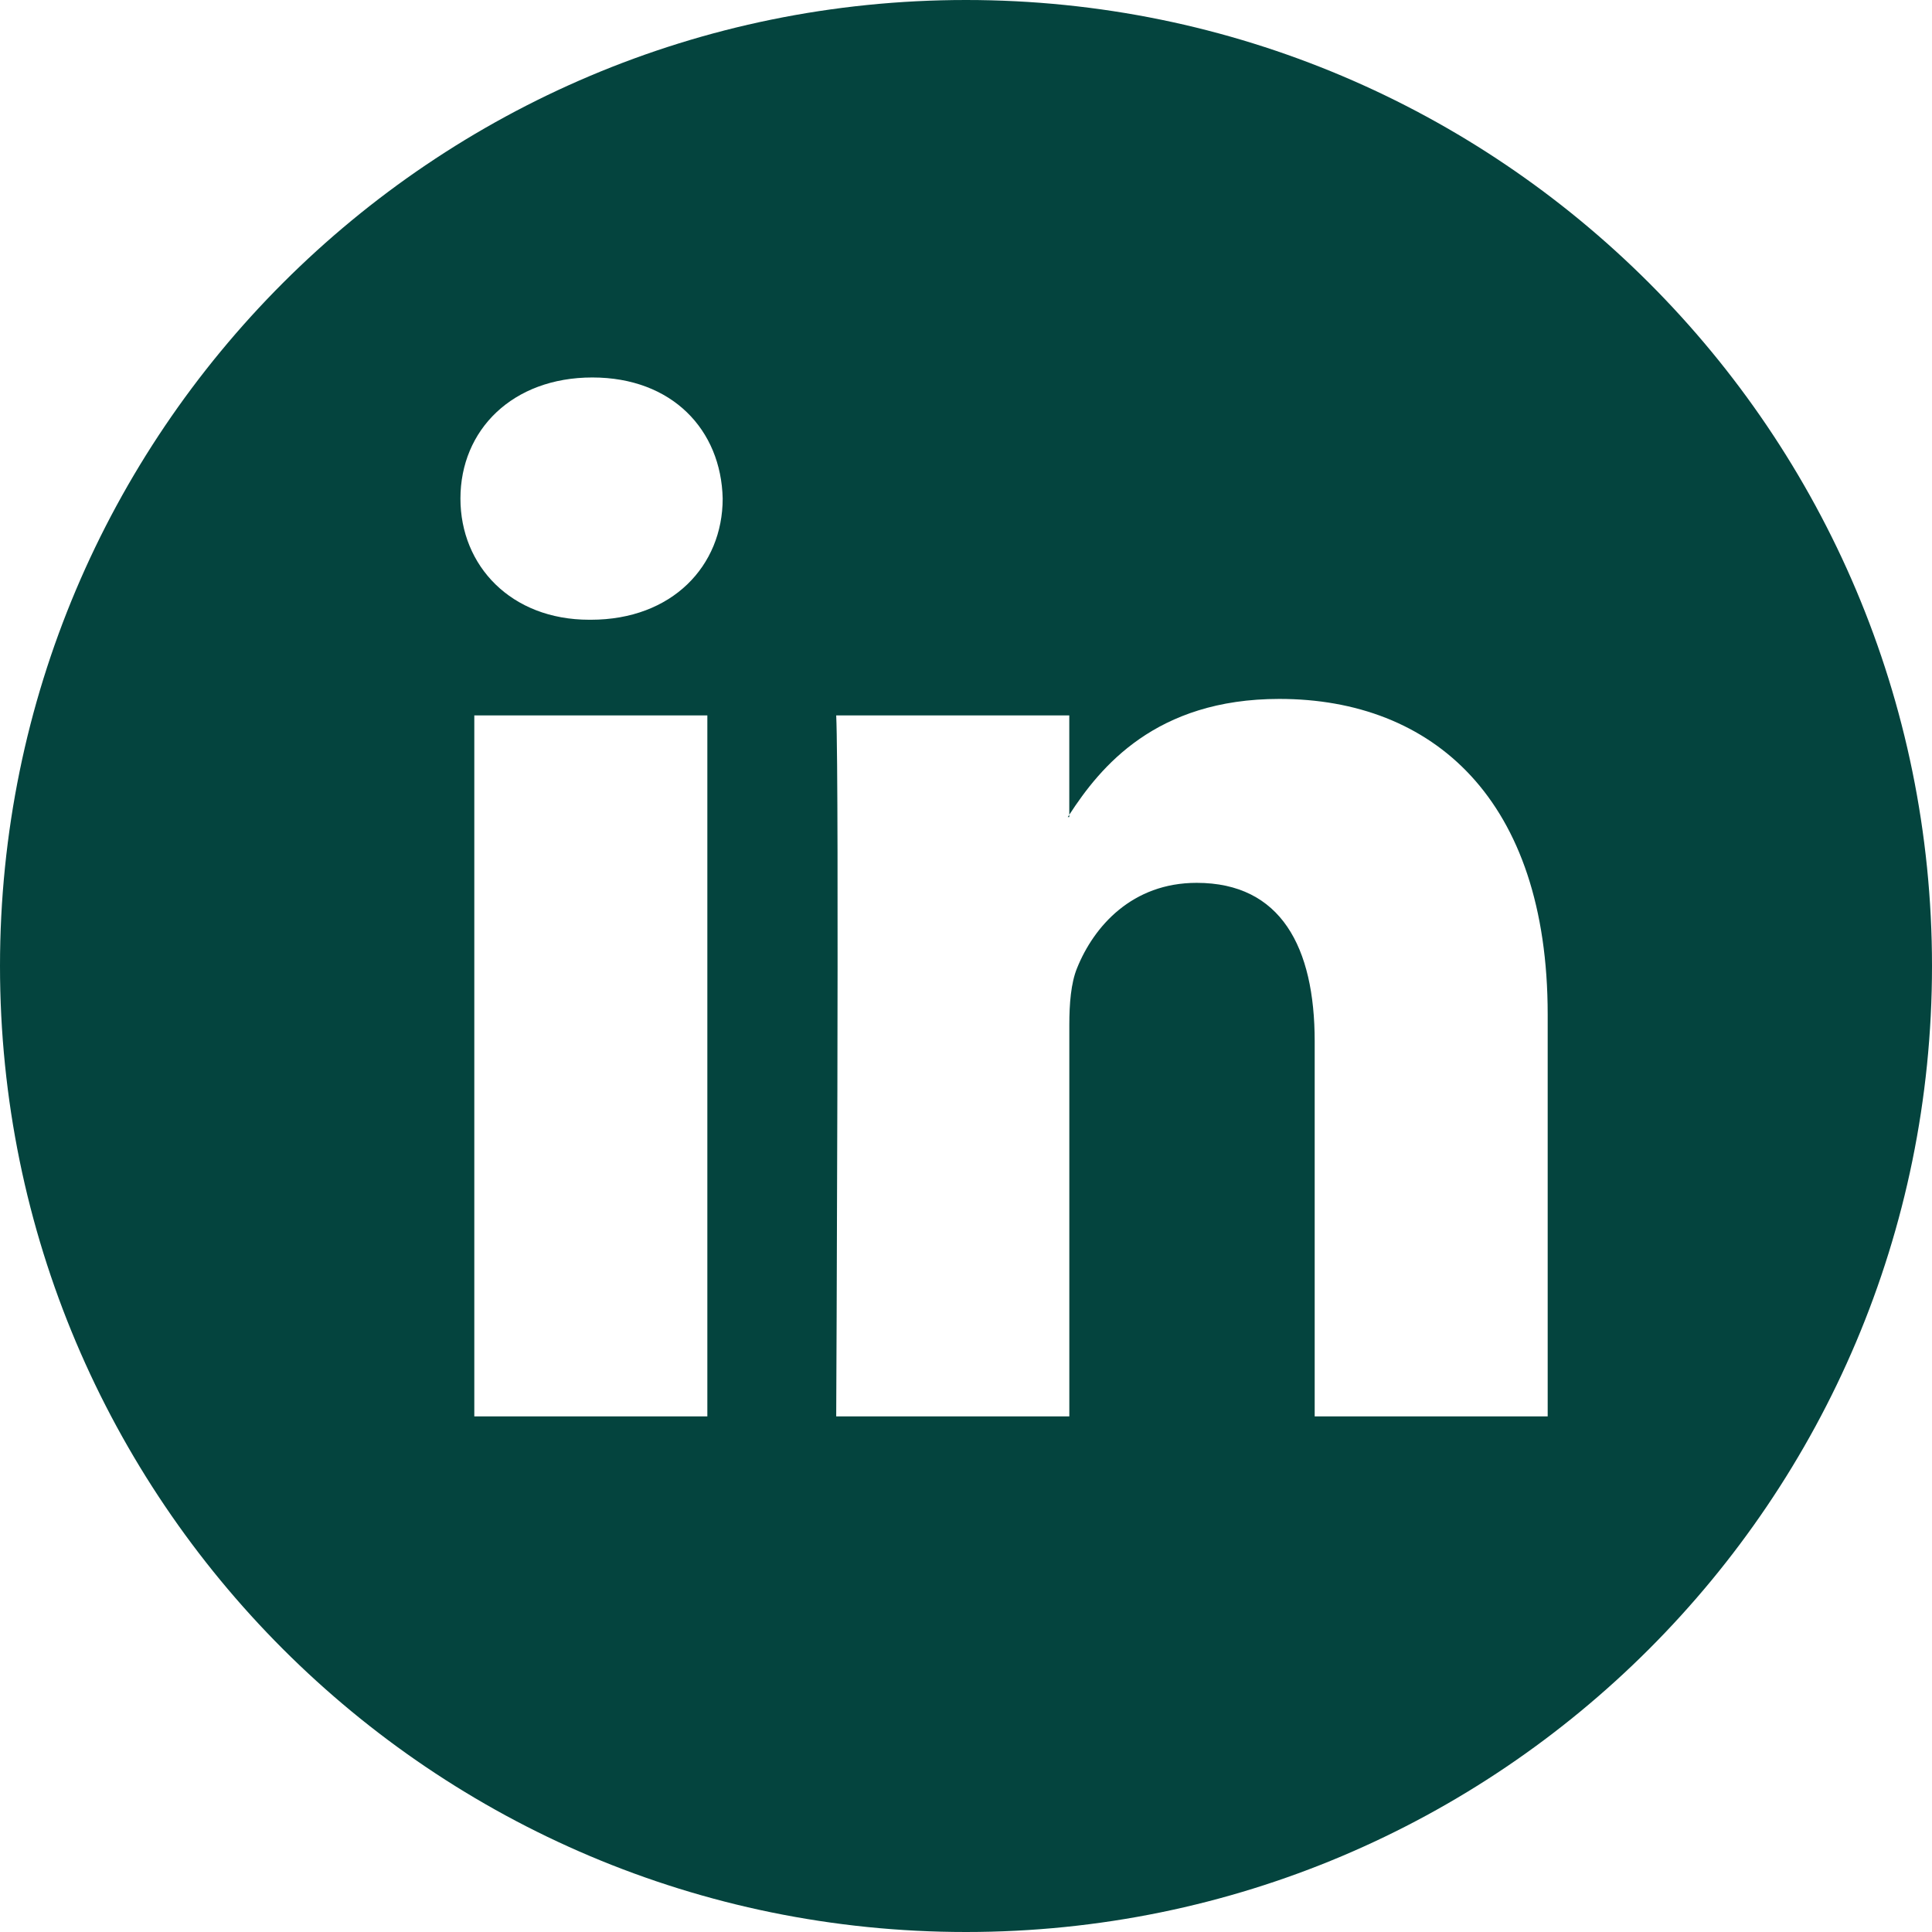 <?xml version="1.0" encoding="UTF-8"?> <svg xmlns="http://www.w3.org/2000/svg" width="50" height="50" viewBox="0 0 50 50" fill="none"><g clip-path="url(#clip0_4395_158)"><path d="M27.673 21.145V21.086C27.661 21.105 27.645 21.126 27.634 21.145H27.673Z" fill="#04443E"></path><path d="M25 0C11.193 0 0 11.193 0 25C0 38.807 11.193 50 25 50C38.807 50 50 38.807 50 25C50 11.193 38.807 0 25 0ZM18.306 36.656H12.275V18.515H18.306V36.656V36.656ZM15.291 16.039H15.25C13.227 16.039 11.916 14.645 11.916 12.903C11.916 11.123 13.267 9.769 15.33 9.769C17.394 9.769 18.663 11.123 18.703 12.903C18.703 14.645 17.395 16.039 15.291 16.039ZM40.055 36.656H34.024V26.95C34.024 24.512 33.151 22.848 30.969 22.848C29.302 22.848 28.311 23.97 27.874 25.055C27.715 25.443 27.674 25.983 27.674 26.525V36.656H21.641C21.641 36.656 21.722 20.218 21.641 18.515H27.673V21.086C28.474 19.852 29.905 18.088 33.109 18.088C37.078 18.088 40.054 20.681 40.054 26.254V36.656H40.055Z" fill="#04443E"></path></g><defs><clipPath id="clip0_4395_158"><rect width="50" height="50" fill="white"></rect></clipPath></defs></svg> 